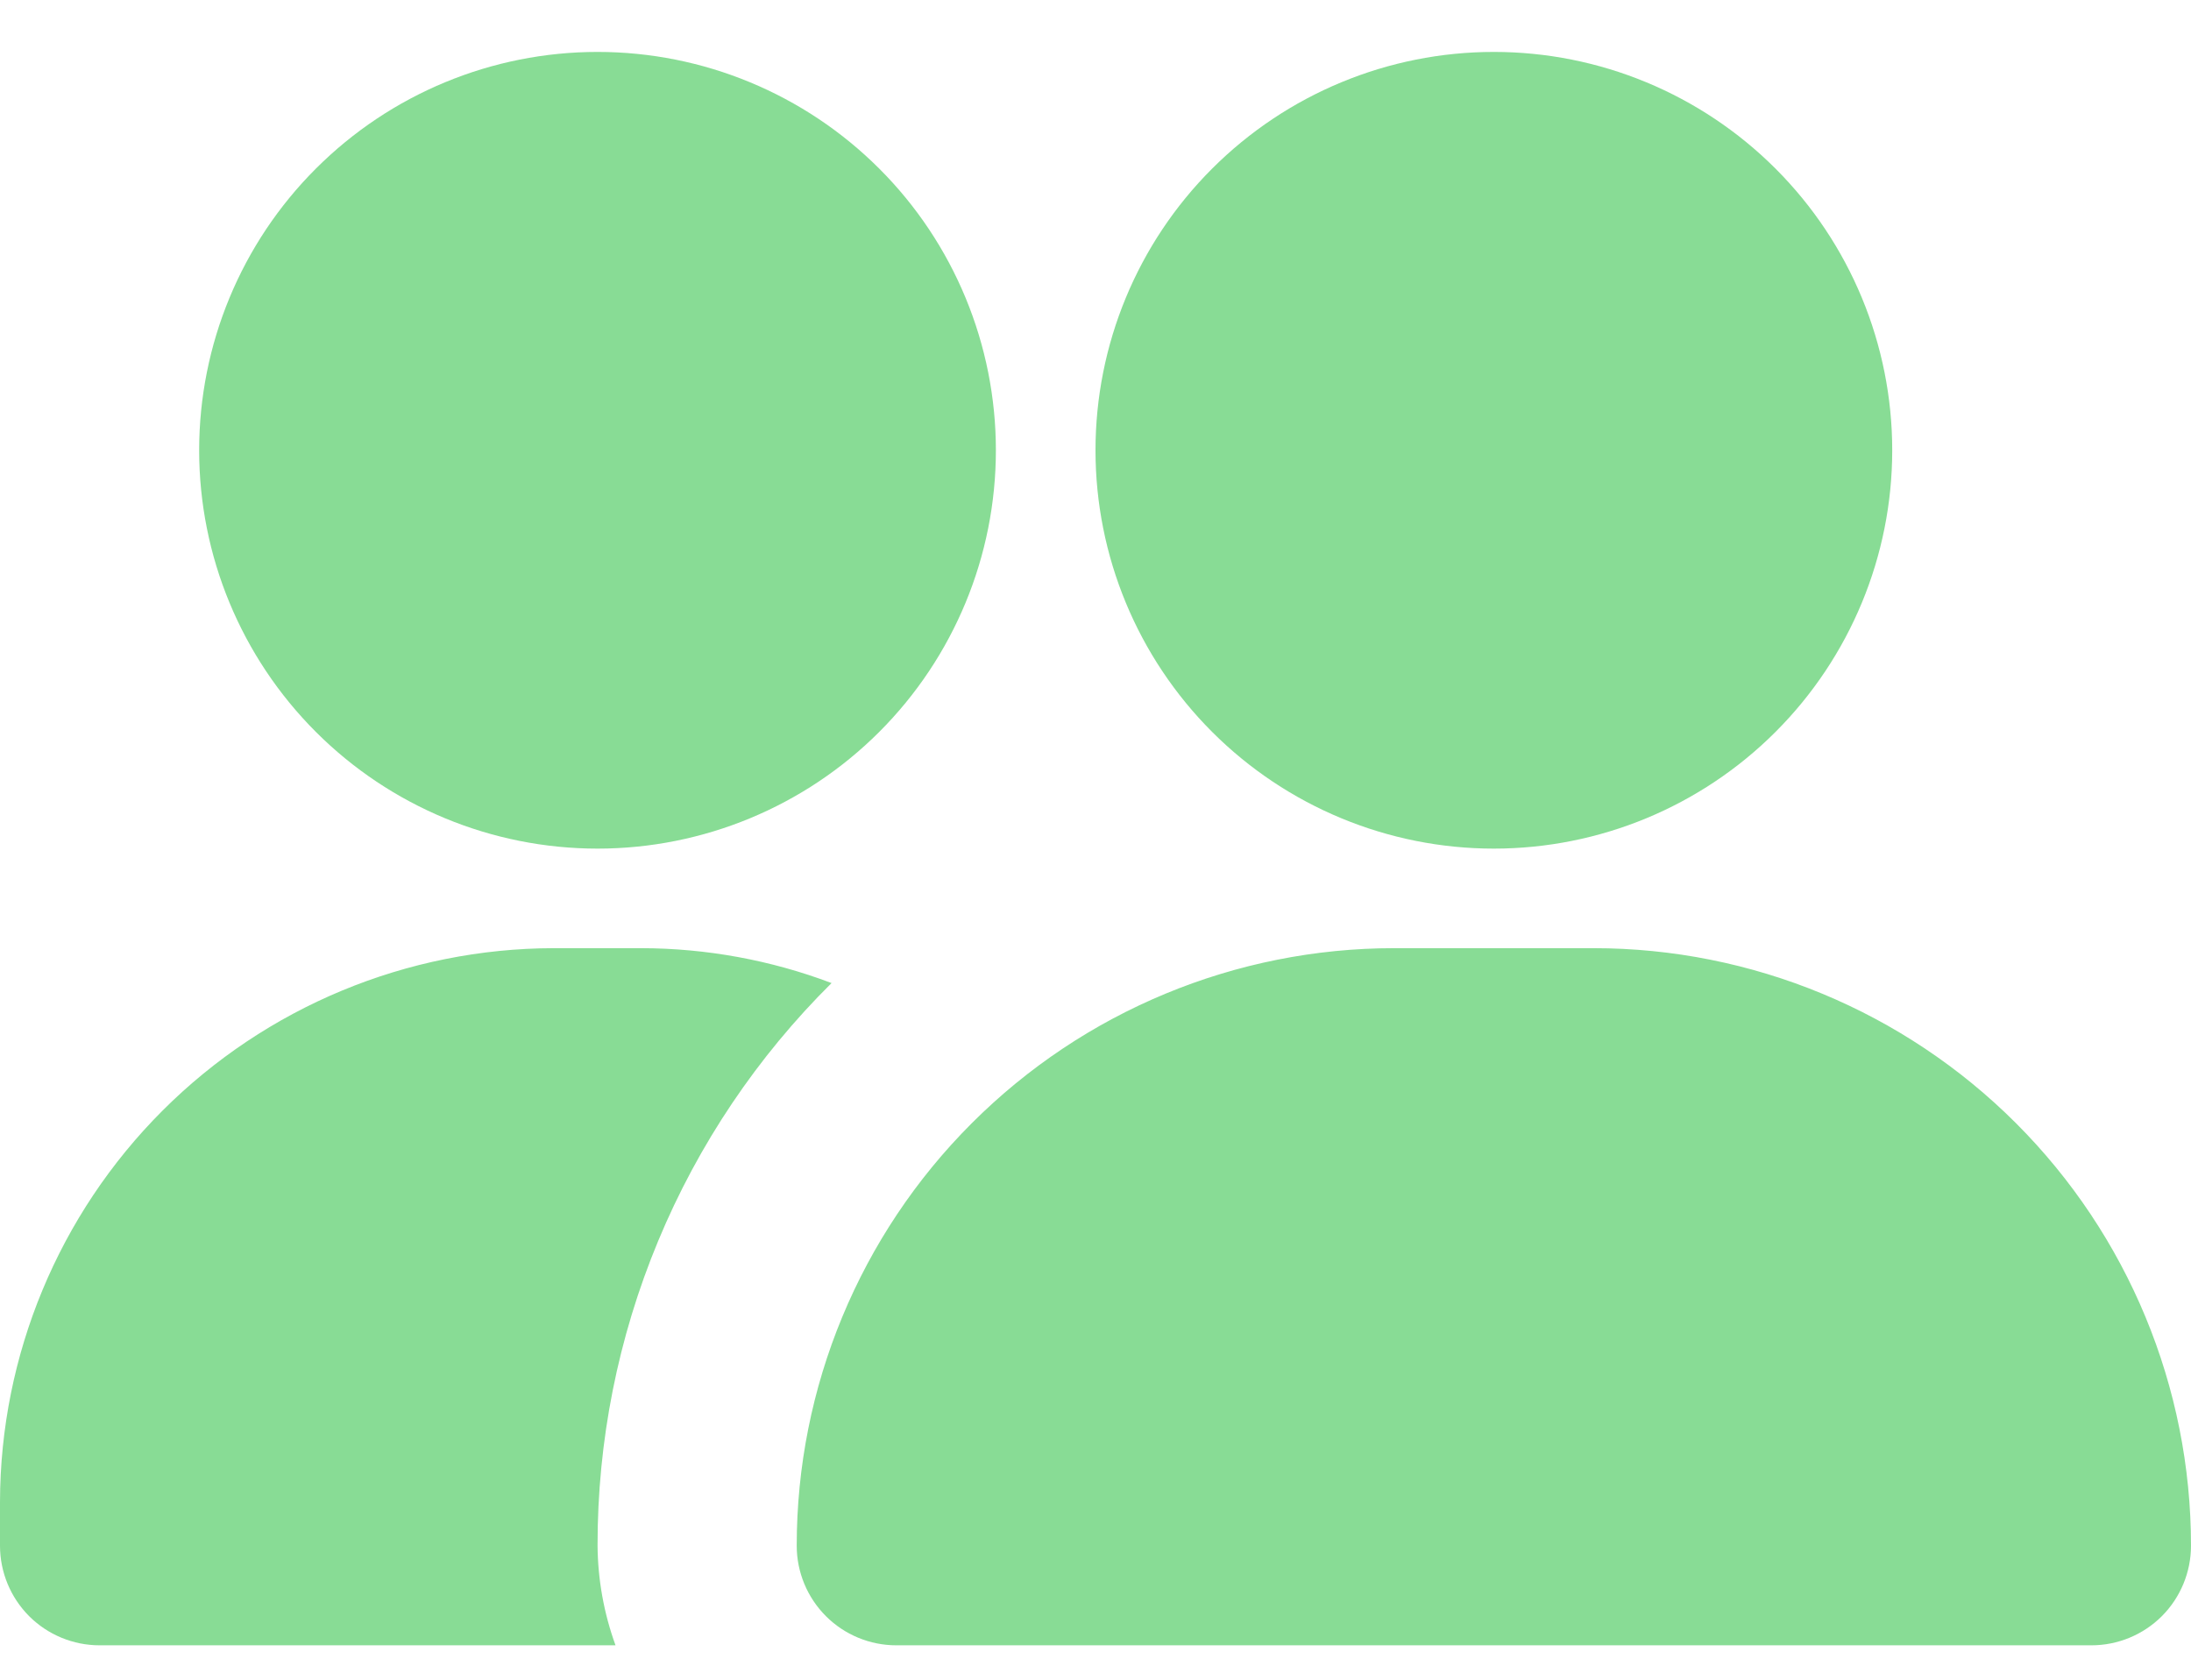 <svg width="30" height="23" viewBox="0 0 30 23" fill="none" xmlns="http://www.w3.org/2000/svg">
<path d="M30 21.165C30 21.527 29.856 21.874 29.601 22.13C29.345 22.385 28.998 22.529 28.636 22.529H12.273C11.911 22.529 11.564 22.385 11.309 22.13C11.053 21.874 10.909 21.527 10.909 21.165C10.909 18.995 11.771 16.914 13.306 15.38C14.84 13.845 16.921 12.983 19.091 12.983H21.818C23.988 12.983 26.069 13.845 27.604 15.38C29.138 16.914 30 18.995 30 21.165H30ZM20.454 0.711C19.008 0.711 17.62 1.286 16.597 2.309C15.574 3.331 15 4.719 15 6.166C15 7.612 15.574 8.999 16.597 10.022C17.62 11.045 19.008 11.62 20.454 11.62C21.901 11.62 23.288 11.045 24.311 10.022C25.334 8.999 25.909 7.612 25.909 6.166C25.909 4.719 25.334 3.331 24.311 2.309C23.288 1.286 21.901 0.711 20.454 0.711V0.711ZM8.182 0.711C6.735 0.711 5.348 1.286 4.325 2.309C3.302 3.331 2.727 4.719 2.727 6.166C2.727 7.612 3.302 8.999 4.325 10.022C5.348 11.045 6.735 11.62 8.182 11.62C9.628 11.62 11.016 11.045 12.039 10.022C13.062 8.999 13.636 7.612 13.636 6.166C13.636 4.719 13.062 3.331 12.039 2.309C11.016 1.286 9.628 0.711 8.182 0.711V0.711ZM8.182 21.165C8.18 19.733 8.462 18.314 9.012 16.992C9.562 15.669 10.369 14.469 11.386 13.461C10.554 13.146 9.671 12.985 8.782 12.983H7.582C5.572 12.987 3.646 13.787 2.225 15.208C0.804 16.629 0.004 18.556 0 20.565V21.165C0 21.527 0.144 21.874 0.399 22.13C0.655 22.385 1.002 22.529 1.364 22.529H8.428C8.269 22.092 8.186 21.631 8.182 21.165L8.182 21.165Z" fill="#13BA2D" fill-opacity="0.5"/>
</svg>
